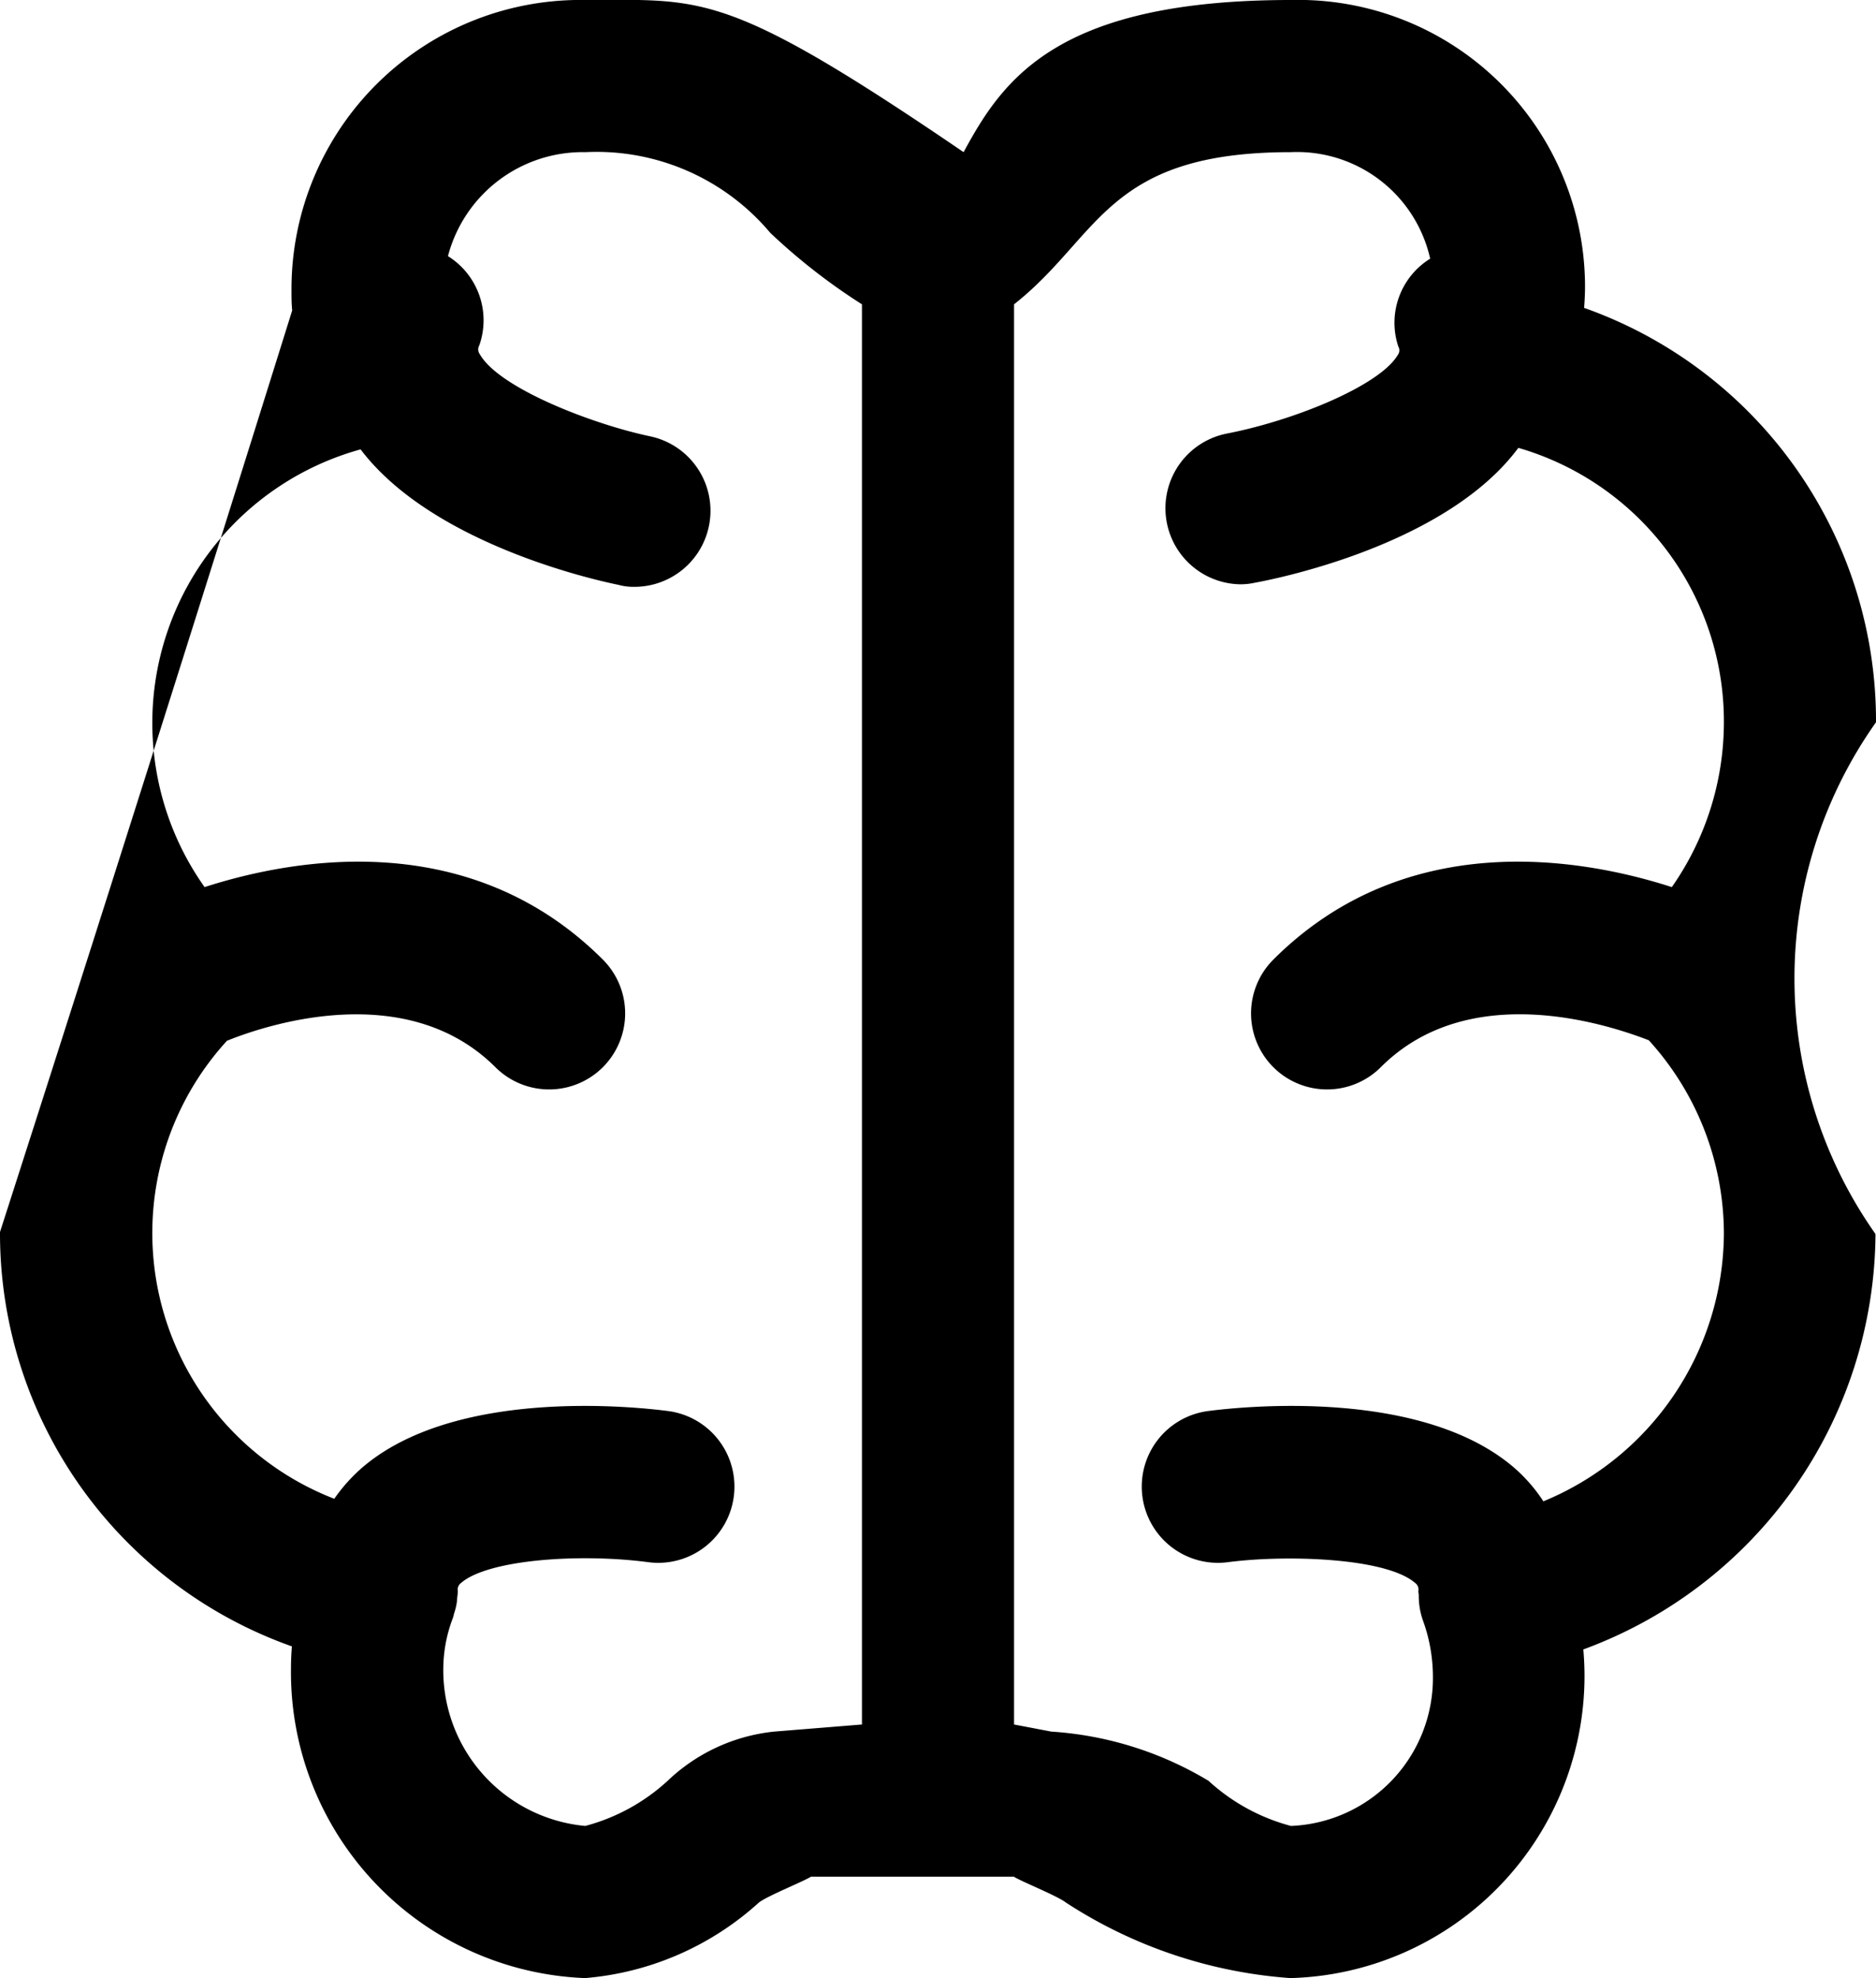 <svg xmlns="http://www.w3.org/2000/svg" width="37" height="39" viewBox="0 0 37 39">
  <defs>
    <style>
      .cls-1 {
        fill-rule: evenodd;
      }
    </style>
  </defs>
  <path id="Brain" class="cls-1" d="M825,1876.24a8.636,8.636,0,0,0-5.757-8.17c0.012-.15.018-0.29,0.018-0.44a5.657,5.657,0,0,0-5.8-5.63c-4.625,0-5.683,1.57-6.456,3-4.694-3.2-5.134-3-7.456-3a5.7,5.7,0,0,0-5.8,5.72c0,0.13,0,.27.014,0.4A2275.466,2275.466,0,0,1,788,1886.29a8.636,8.636,0,0,0,5.757,8.17c-0.012.15-.018,0.29-0.018,0.44a6.036,6.036,0,0,0,5.8,6.1,5.812,5.812,0,0,0,3.429-1.49c0.165-.13.891-0.42,1.027-0.51h4c0.136,0.09.863,0.38,1.027,0.51a9.314,9.314,0,0,0,4.429,1.49,5.962,5.962,0,0,0,5.8-5.95c0-.18-0.008-0.35-0.023-0.53a8.782,8.782,0,0,0,5.762-8.19A8.74,8.74,0,0,1,825,1876.24Zm-21.732,19.9a3.576,3.576,0,0,0-2.1.97,3.857,3.857,0,0,1-1.625.89,3.083,3.083,0,0,1-2.8-3.1,2.833,2.833,0,0,1,.189-1,0.507,0.507,0,0,0,.021-0.08,1.269,1.269,0,0,0,.052-0.2c0.008-.04.01-0.09,0.014-0.13s0.011-.08.011-0.12a0.159,0.159,0,0,1,.063-0.16c0.526-.46,2.332-0.59,3.694-0.41a1.5,1.5,0,0,0,.391-2.98c-0.692-.09-4.243-0.46-6.063,1.14a3.317,3.317,0,0,0-.522.59,5.618,5.618,0,0,1-2.117-9.03c0.839-.34,3.557-1.21,5.294.52a1.5,1.5,0,0,0,2.121,0,1.5,1.5,0,0,0,0-2.12c-2.623-2.62-6.089-2-7.856-1.43a5.595,5.595,0,0,1,3.077-8.63c1.371,1.81,4.443,2.54,5.082,2.67a1.109,1.109,0,0,0,.31.04,1.5,1.5,0,0,0,.307-2.97c-1.132-.24-2.976-0.95-3.35-1.62a0.155,0.155,0,0,1-.008-0.17,1.491,1.491,0,0,0-.618-1.76,2.748,2.748,0,0,1,2.713-2.05,4.471,4.471,0,0,1,3.643,1.59A11.954,11.954,0,0,0,805,1868v28Zm15.172-4.54a3.169,3.169,0,0,0-.551-0.64c-1.82-1.6-5.371-1.23-6.063-1.14a1.5,1.5,0,0,0,.391,2.98c1.145-.15,3.121-0.09,3.694.41a0.159,0.159,0,0,1,.063.16c0,0.03.007,0.05,0.008,0.08a1.451,1.451,0,0,0,.09.52,3.257,3.257,0,0,1,.189,1.08,2.918,2.918,0,0,1-2.8,2.95,3.866,3.866,0,0,1-1.626-.89,6.87,6.87,0,0,0-3.1-.97L808,1896v-28c1.7-1.34,1.812-3,5.456-3a2.692,2.692,0,0,1,2.751,2.1,1.486,1.486,0,0,0-.629,1.73,0.152,0.152,0,0,1-.011.17c-0.354.6-2.033,1.29-3.379,1.55a1.5,1.5,0,0,0,.277,2.97,1.357,1.357,0,0,0,.281-0.03c0.652-.12,3.829-0.81,5.2-2.66a5.616,5.616,0,0,1,4.054,5.41,5.674,5.674,0,0,1-1.027,3.25c-1.767-.57-5.237-1.19-7.86,1.43a1.5,1.5,0,0,0,0,2.12,1.5,1.5,0,0,0,2.121,0c1.729-1.73,4.435-.86,5.285-0.53a5.675,5.675,0,0,1,1.481,3.82A5.744,5.744,0,0,1,818.44,1891.6Z" transform="translate(-788 -1862)"/>
</svg>

